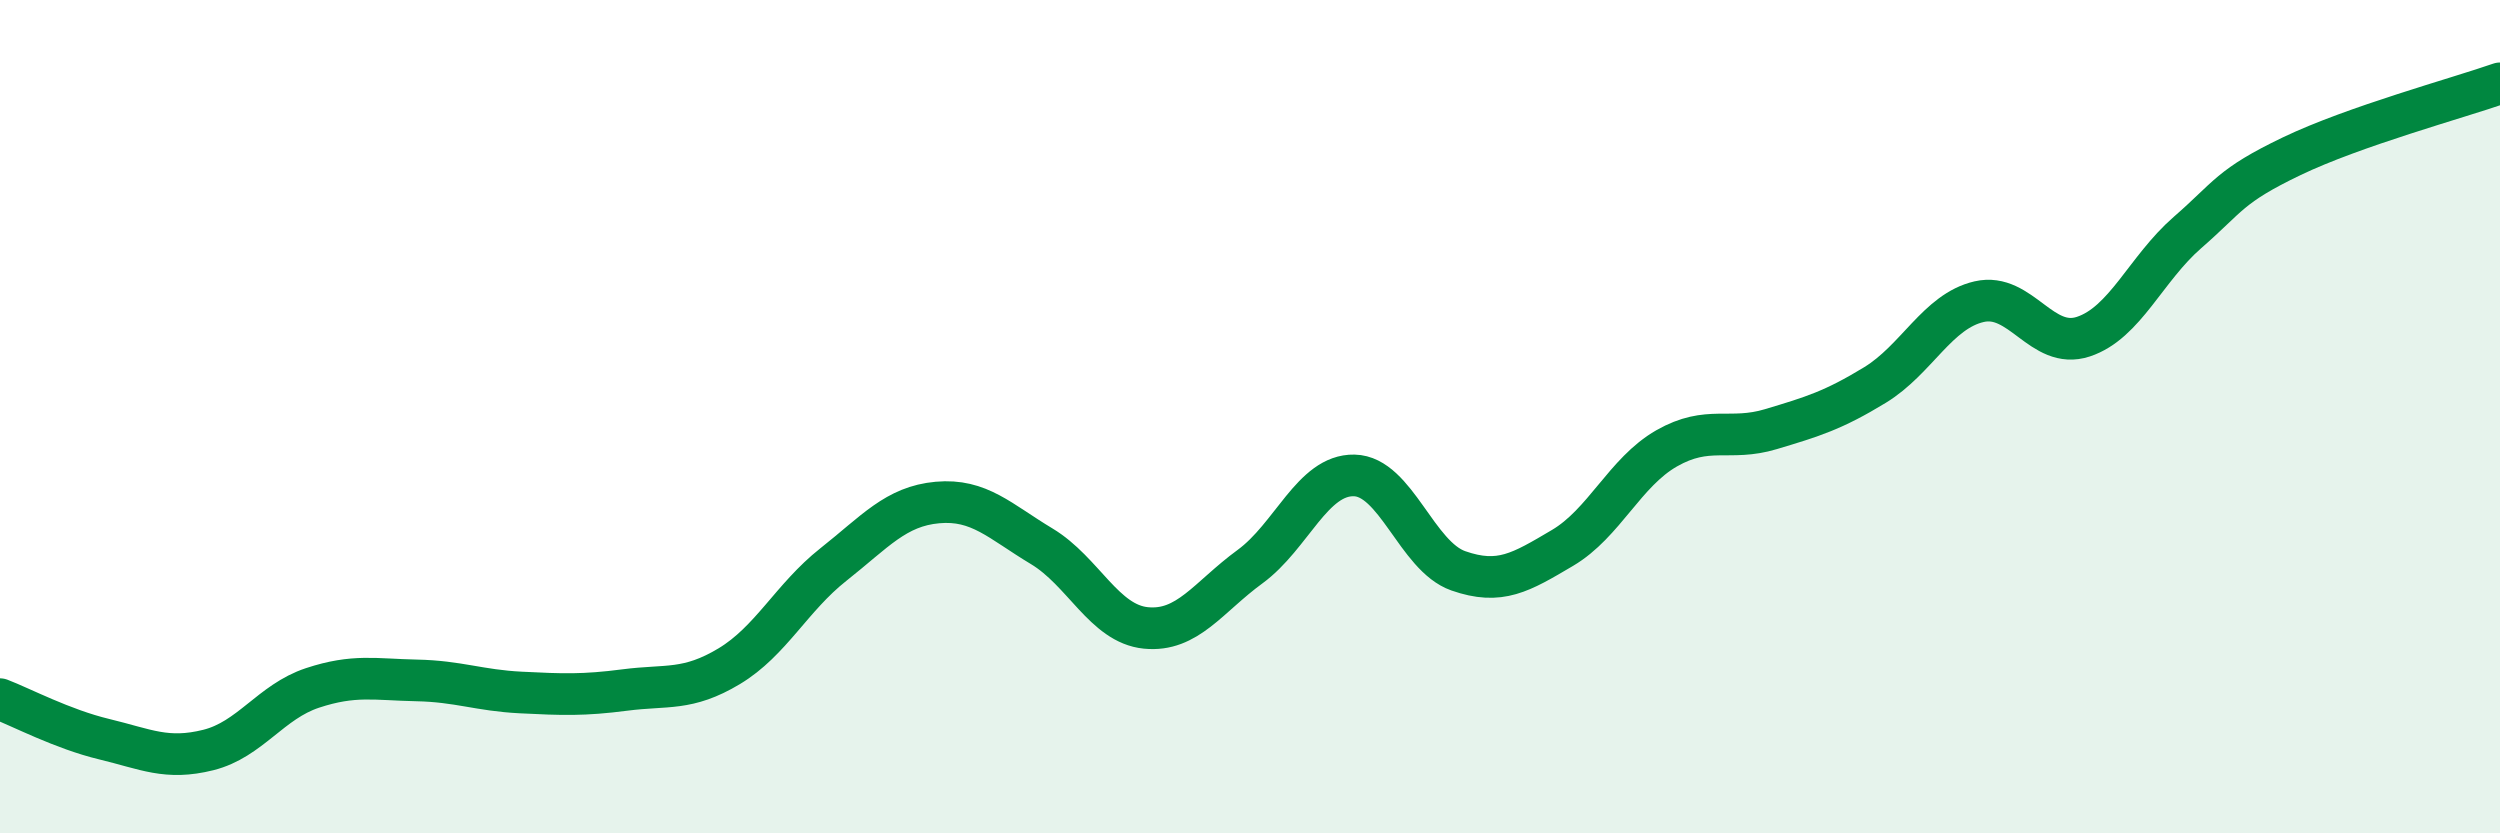 
    <svg width="60" height="20" viewBox="0 0 60 20" xmlns="http://www.w3.org/2000/svg">
      <path
        d="M 0,16.78 C 0.5,16.97 1.5,17.5 2.5,17.74 C 3.5,17.98 4,18.25 5,18 C 6,17.75 6.5,16.84 7.5,16.51 C 8.5,16.18 9,16.31 10,16.33 C 11,16.35 11.5,16.57 12.5,16.62 C 13.5,16.67 14,16.69 15,16.56 C 16,16.43 16.5,16.59 17.5,15.99 C 18.5,15.39 19,14.34 20,13.55 C 21,12.76 21.5,12.15 22.5,12.06 C 23.5,11.97 24,12.51 25,13.11 C 26,13.71 26.5,14.97 27.5,15.07 C 28.5,15.17 29,14.33 30,13.6 C 31,12.87 31.5,11.39 32.5,11.41 C 33.5,11.43 34,13.35 35,13.7 C 36,14.05 36.5,13.74 37.5,13.15 C 38.5,12.56 39,11.33 40,10.76 C 41,10.19 41.5,10.6 42.5,10.3 C 43.5,10 44,9.85 45,9.24 C 46,8.63 46.5,7.47 47.5,7.24 C 48.5,7.01 49,8.41 50,8.08 C 51,7.75 51.5,6.45 52.5,5.58 C 53.5,4.71 53.5,4.47 55,3.75 C 56.5,3.03 59,2.35 60,2L60 20L0 20Z"
        fill="#008740"
        opacity="0.1"
        stroke-linecap="round"
        stroke-linejoin="round"
      />
      <path
        d="M 0,16.78 C 0.5,16.97 1.5,17.5 2.5,17.74 C 3.5,17.98 4,18.25 5,18 C 6,17.75 6.5,16.84 7.5,16.51 C 8.5,16.18 9,16.31 10,16.33 C 11,16.35 11.5,16.57 12.5,16.62 C 13.5,16.67 14,16.69 15,16.56 C 16,16.43 16.5,16.59 17.5,15.99 C 18.5,15.39 19,14.34 20,13.55 C 21,12.76 21.5,12.15 22.5,12.06 C 23.5,11.97 24,12.51 25,13.11 C 26,13.71 26.5,14.97 27.5,15.07 C 28.5,15.17 29,14.33 30,13.6 C 31,12.87 31.5,11.39 32.5,11.41 C 33.5,11.43 34,13.35 35,13.7 C 36,14.05 36.5,13.74 37.5,13.15 C 38.5,12.56 39,11.33 40,10.76 C 41,10.19 41.5,10.6 42.5,10.3 C 43.5,10 44,9.85 45,9.24 C 46,8.63 46.5,7.47 47.5,7.24 C 48.5,7.01 49,8.41 50,8.08 C 51,7.75 51.5,6.45 52.5,5.58 C 53.5,4.71 53.5,4.47 55,3.75 C 56.5,3.03 59,2.35 60,2"
        stroke="#008740"
        stroke-width="1"
        fill="none"
        stroke-linecap="round"
        stroke-linejoin="round"
      />
    </svg>
  